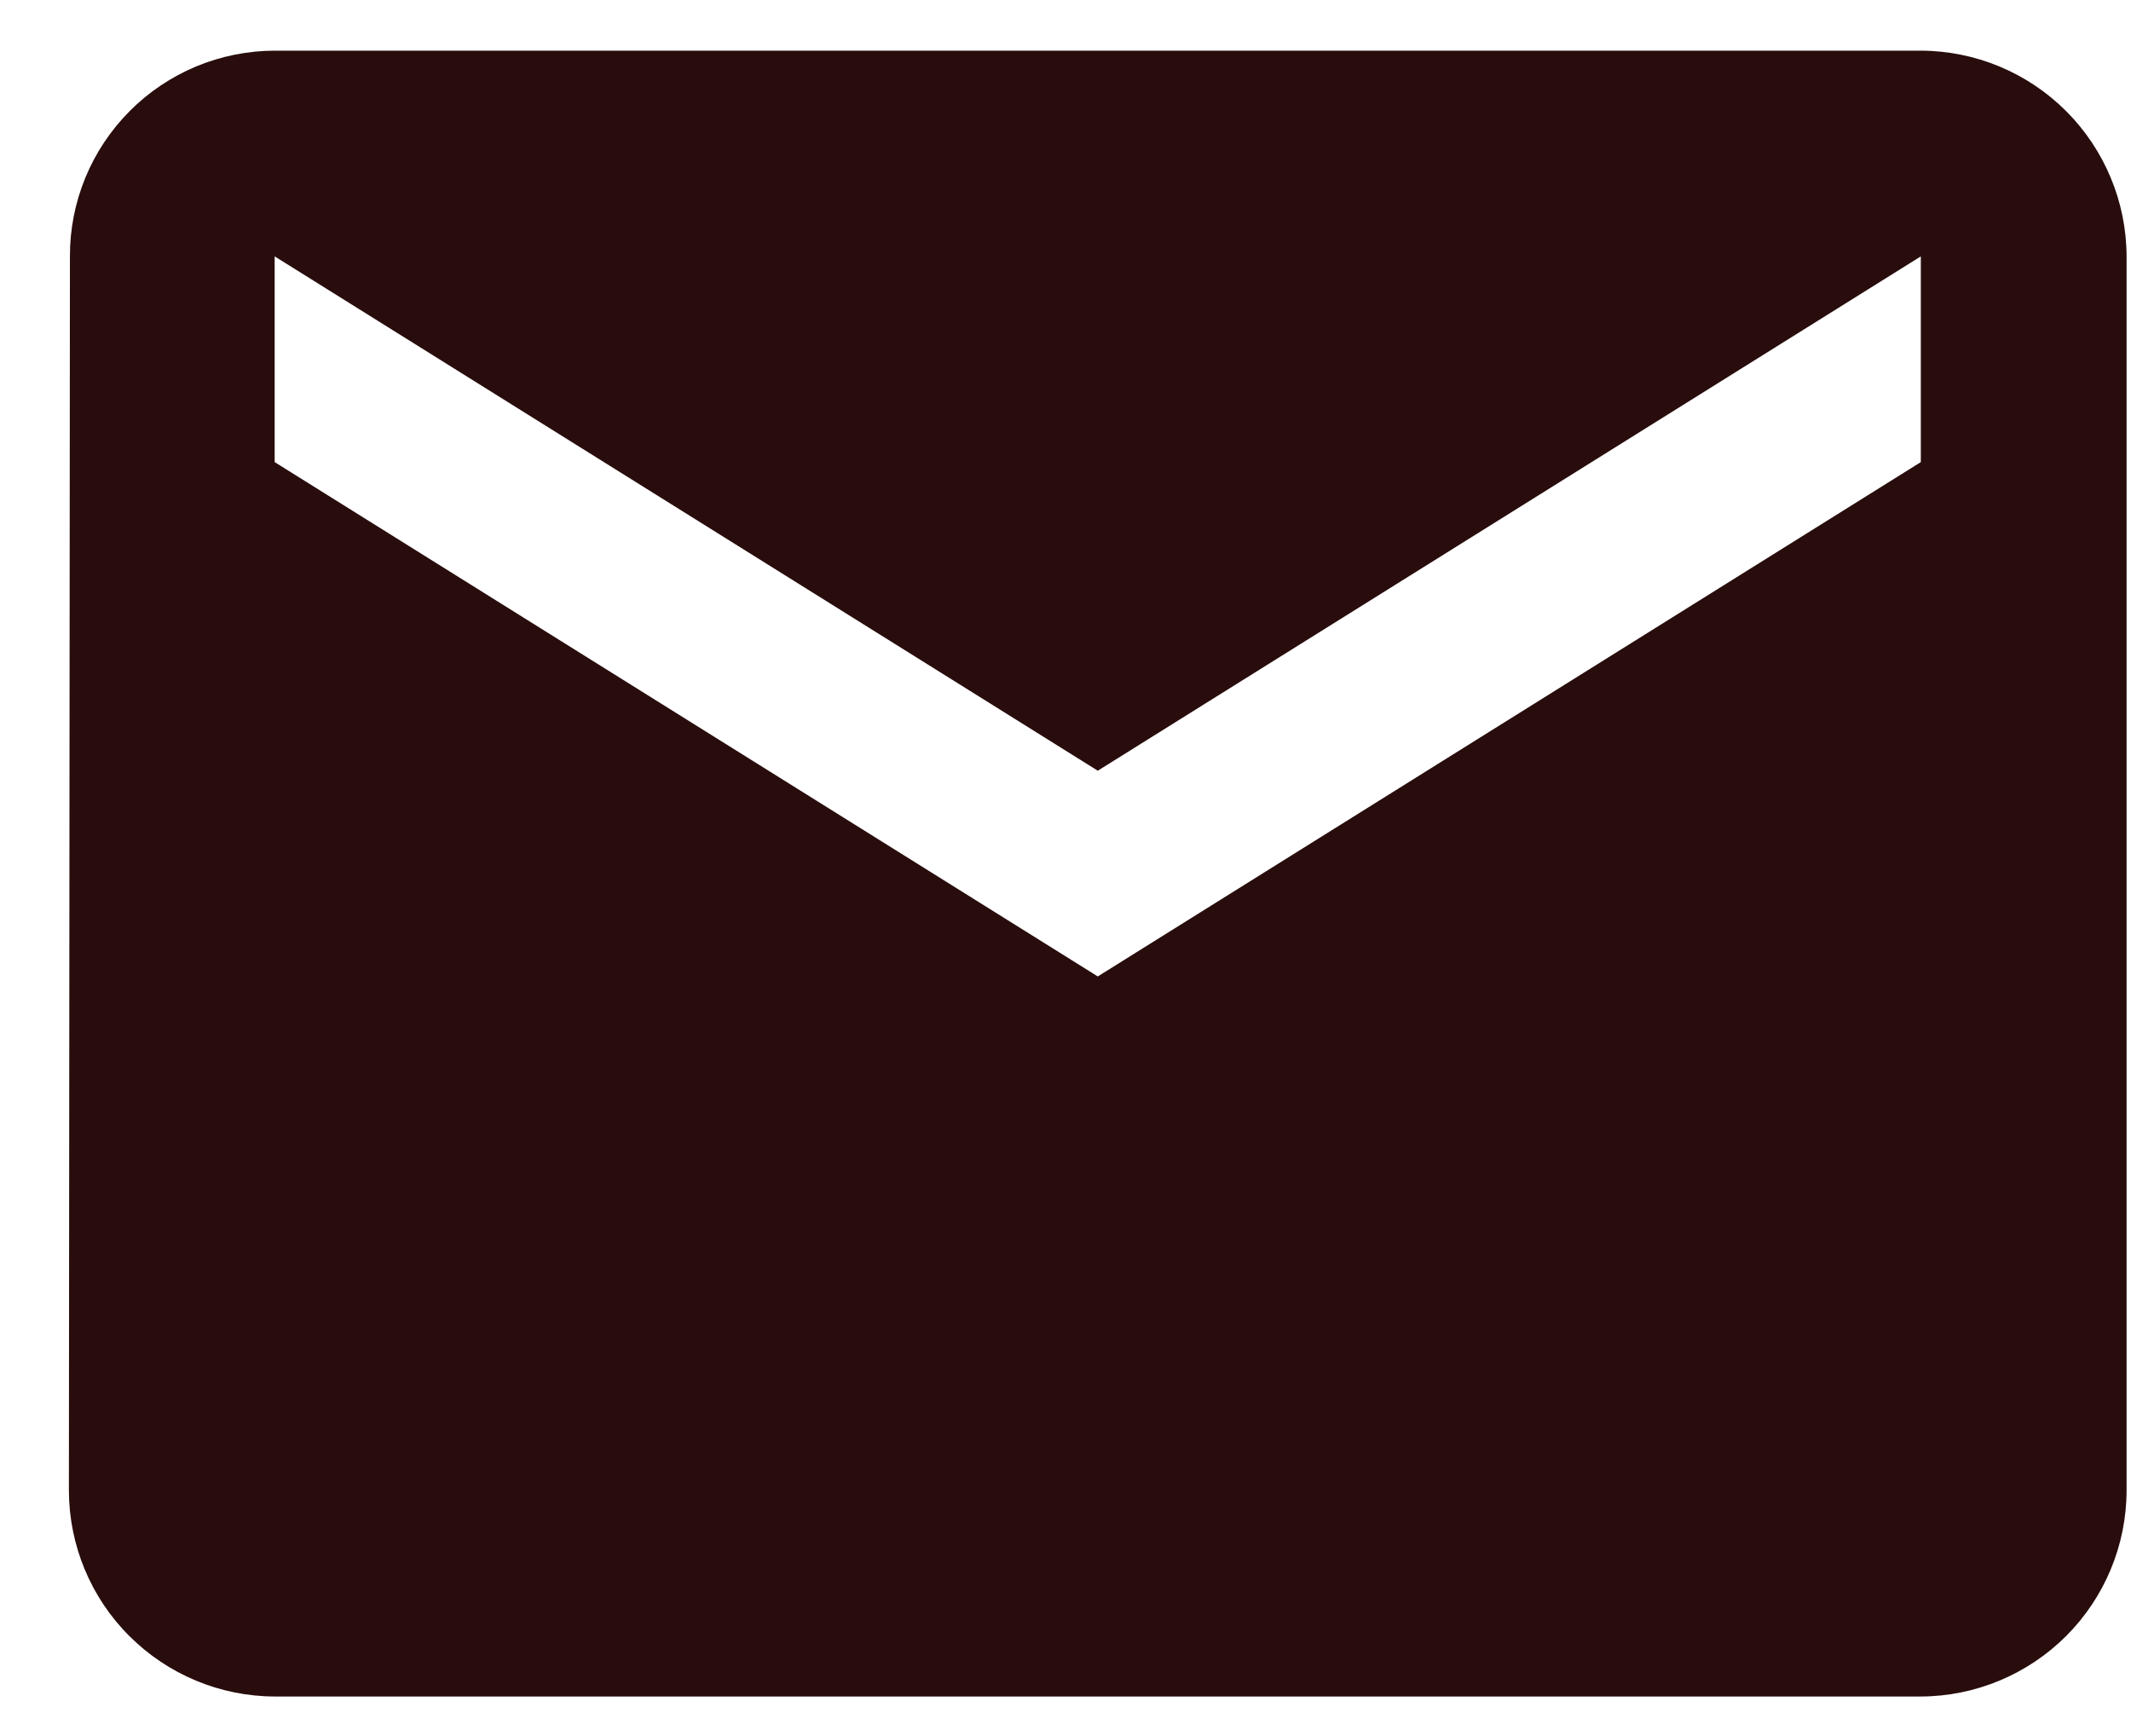<svg width="27" height="22" viewBox="0 0 27 22" fill="none" xmlns="http://www.w3.org/2000/svg">
<path d="M24.337 0.642H3.48C3.138 0.643 2.8 0.711 2.485 0.842C2.17 0.974 1.883 1.166 1.643 1.408C1.402 1.65 1.211 1.937 1.081 2.253C0.951 2.569 0.885 2.907 0.886 3.249L0.873 18.892C0.875 19.583 1.15 20.245 1.639 20.733C2.127 21.221 2.789 21.497 3.48 21.499H24.337C25.027 21.497 25.689 21.221 26.178 20.733C26.666 20.245 26.942 19.583 26.944 18.892V3.249C26.942 2.558 26.666 1.896 26.178 1.408C25.689 0.919 25.027 0.644 24.337 0.642ZM24.337 5.856L13.909 12.374L3.48 5.856V3.249L13.909 9.767L24.337 3.249V5.856Z" fill="#280D0C"/>
</svg>
